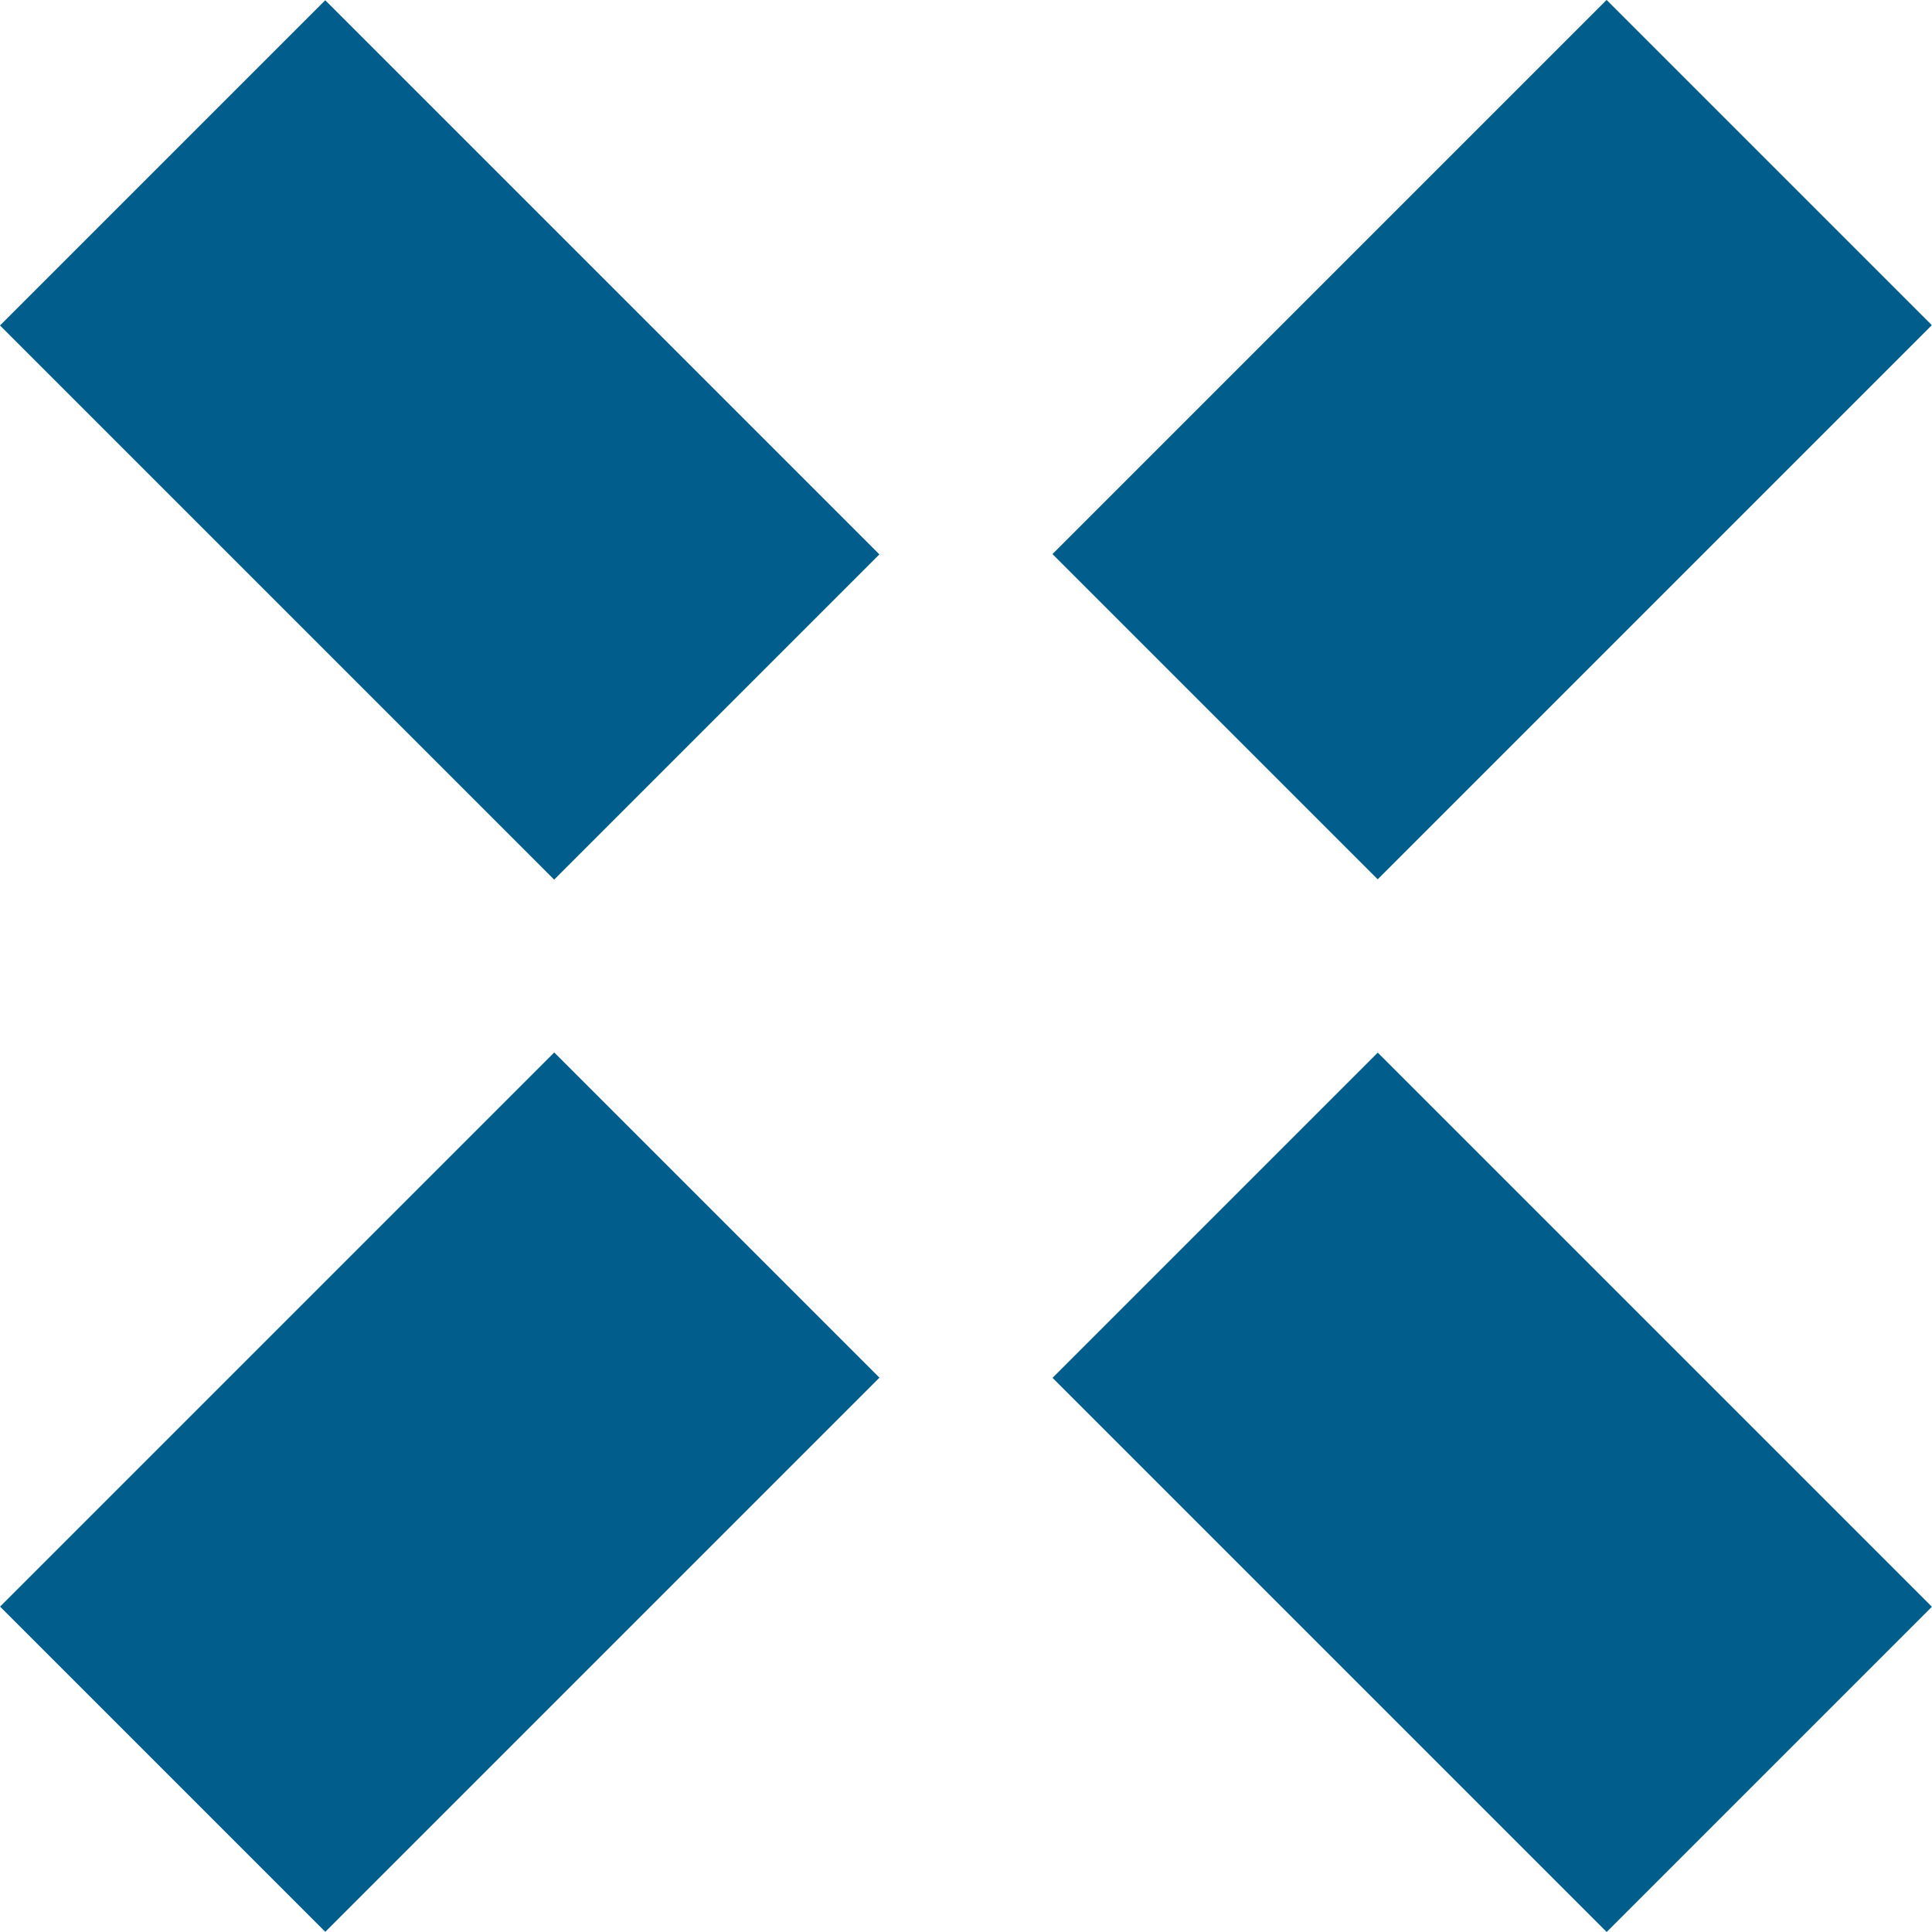   <svg xmlns="http://www.w3.org/2000/svg" viewBox="0 0 57.59 57.59" width="100%" style="vertical-align: middle; max-width: 100%; width: 100%;">
   <g>
    <g>
     <rect x="32.8" y="6.25" width="23.36" height="13.71" transform="translate(3.76 35.29) rotate(-45)" fill="rgb(0, 93, 140)">
     </rect>
     <rect x="1.43" y="37.62" width="23.36" height="13.71" transform="translate(-27.61 22.3) rotate(-45)" fill="rgb(0, 93, 140)">
     </rect>
     <rect x="37.62" y="32.8" width="13.71" height="23.36" transform="translate(-18.42 44.48) rotate(-45)" fill="rgb(0, 93, 140)">
     </rect>
     <rect x="6.25" y="1.43" width="13.71" height="23.36" transform="translate(-5.43 13.11) rotate(-45)" fill="rgb(0, 93, 140)">
     </rect>
    </g>
   </g>
  </svg>
